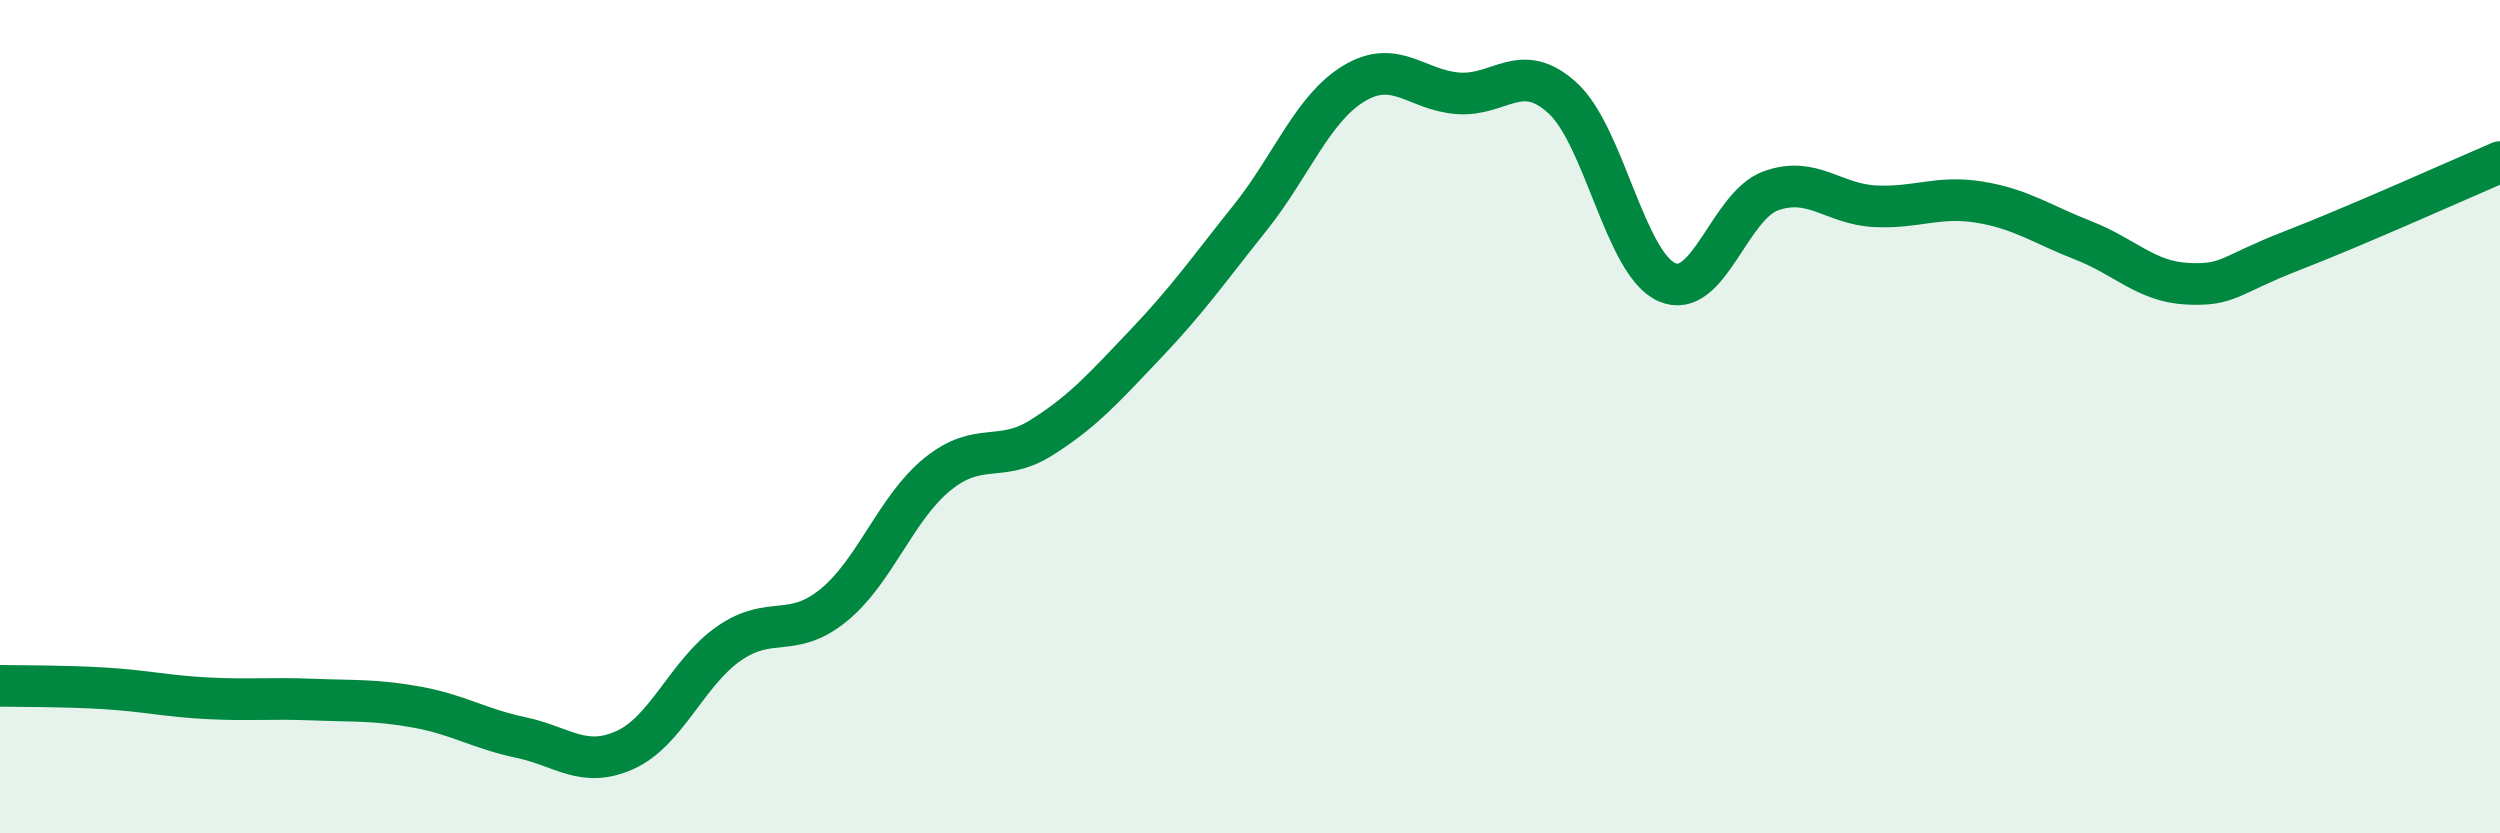 
    <svg width="60" height="20" viewBox="0 0 60 20" xmlns="http://www.w3.org/2000/svg">
      <path
        d="M 0,16.46 C 0.5,16.47 1.5,16.46 2.5,16.52 C 3.5,16.58 4,16.71 5,16.76 C 6,16.81 6.5,16.75 7.5,16.79 C 8.5,16.83 9,16.79 10,16.97 C 11,17.15 11.5,17.49 12.5,17.7 C 13.5,17.91 14,18.45 15,18 C 16,17.55 16.5,16.13 17.5,15.44 C 18.5,14.75 19,15.34 20,14.53 C 21,13.72 21.5,12.19 22.5,11.38 C 23.5,10.57 24,11.13 25,10.5 C 26,9.87 26.5,9.3 27.5,8.25 C 28.5,7.2 29,6.48 30,5.23 C 31,3.98 31.5,2.6 32.5,2 C 33.5,1.4 34,2.17 35,2.24 C 36,2.31 36.5,1.44 37.5,2.35 C 38.5,3.26 39,6.32 40,6.77 C 41,7.22 41.5,4.94 42.5,4.58 C 43.5,4.22 44,4.9 45,4.95 C 46,5 46.5,4.69 47.5,4.85 C 48.5,5.01 49,5.38 50,5.77 C 51,6.16 51.5,6.76 52.5,6.81 C 53.5,6.86 53.5,6.6 55,6.02 C 56.5,5.44 59,4.32 60,3.89L60 20L0 20Z"
        fill="#008740"
        opacity="0.1"
        stroke-linecap="round"
        stroke-linejoin="round"
      />
      <path
        d="M 0,16.46 C 0.5,16.47 1.5,16.46 2.5,16.52 C 3.5,16.58 4,16.71 5,16.76 C 6,16.81 6.5,16.75 7.5,16.79 C 8.5,16.83 9,16.79 10,16.97 C 11,17.15 11.5,17.49 12.5,17.7 C 13.5,17.91 14,18.45 15,18 C 16,17.55 16.5,16.13 17.5,15.44 C 18.5,14.75 19,15.34 20,14.53 C 21,13.72 21.5,12.19 22.5,11.38 C 23.5,10.57 24,11.13 25,10.5 C 26,9.87 26.5,9.3 27.5,8.25 C 28.5,7.2 29,6.48 30,5.23 C 31,3.98 31.5,2.6 32.5,2 C 33.5,1.4 34,2.17 35,2.24 C 36,2.31 36.5,1.44 37.5,2.35 C 38.5,3.26 39,6.32 40,6.77 C 41,7.22 41.5,4.94 42.5,4.58 C 43.5,4.22 44,4.9 45,4.95 C 46,5 46.5,4.69 47.5,4.85 C 48.5,5.01 49,5.38 50,5.77 C 51,6.16 51.5,6.76 52.5,6.81 C 53.5,6.86 53.5,6.6 55,6.02 C 56.5,5.44 59,4.32 60,3.89"
        stroke="#008740"
        stroke-width="1"
        fill="none"
        stroke-linecap="round"
        stroke-linejoin="round"
      />
    </svg>
  